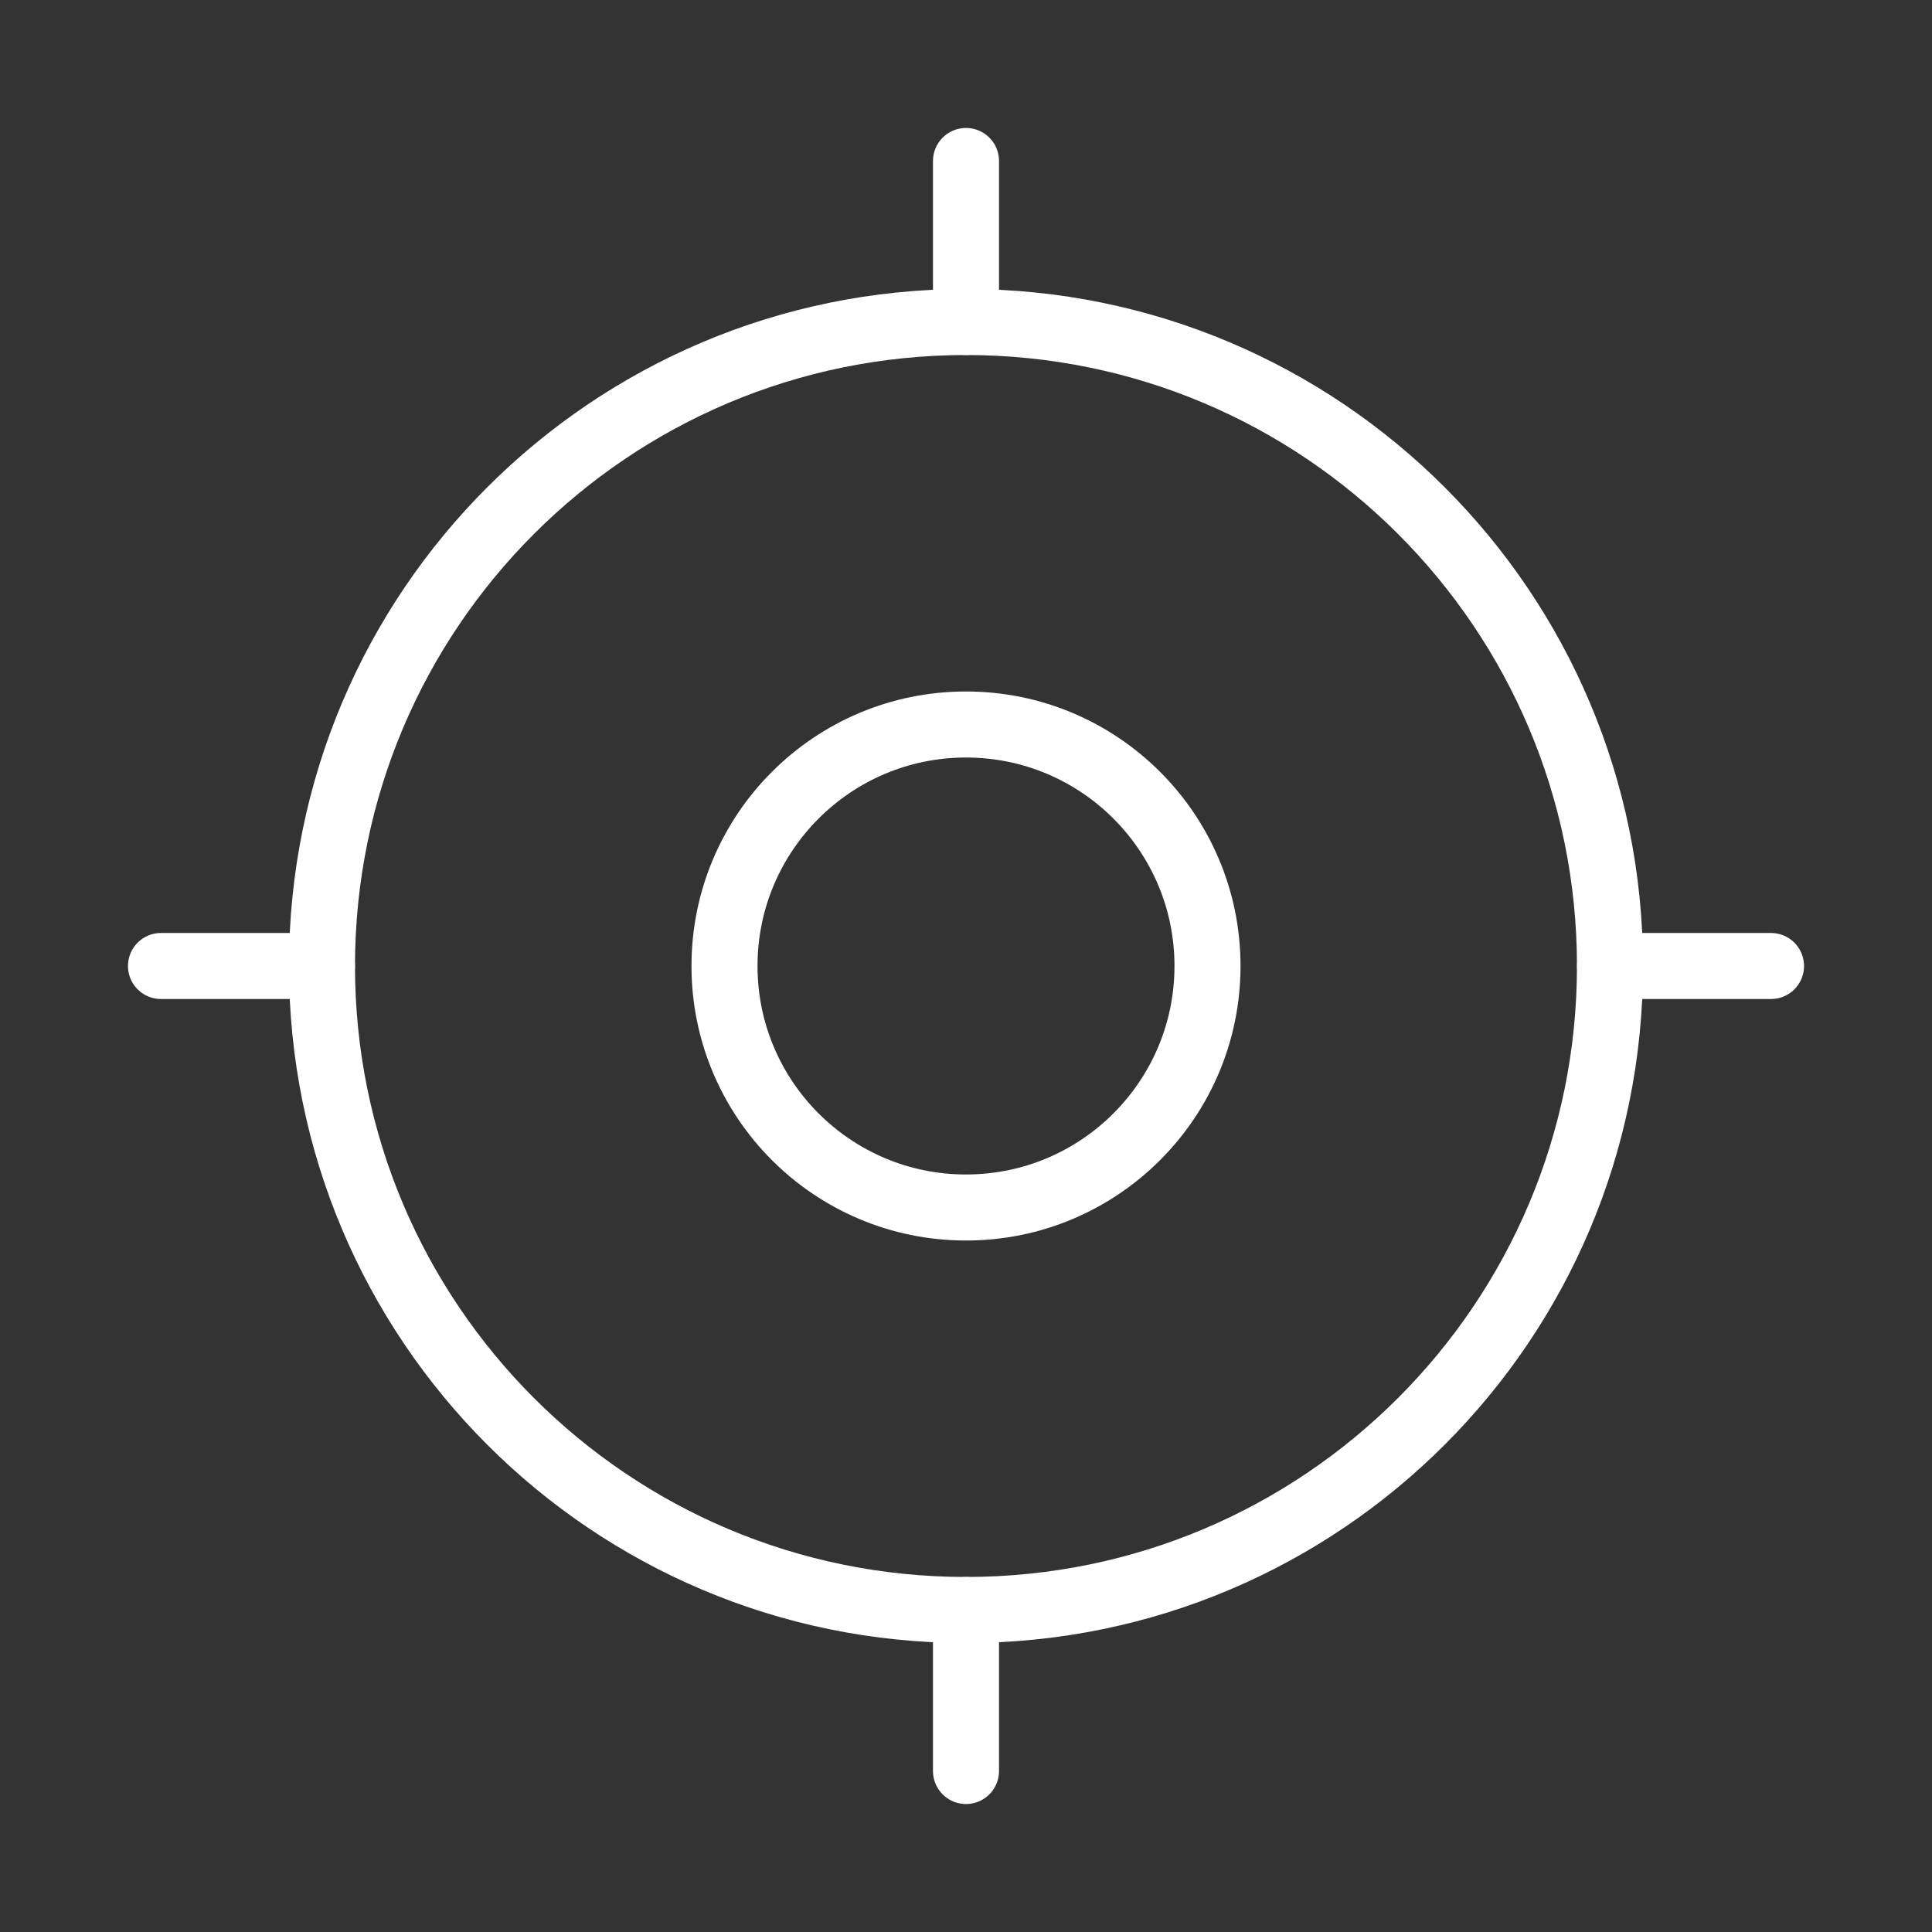 <svg width="55" height="55" viewBox="0 0 55 55" fill="none" xmlns="http://www.w3.org/2000/svg">
<rect x="0" y="0" width="55" height="55" fill="#333333" stroke="none"/>
<path d="M27.5 34.375C31.297 34.375 34.375 31.297 34.375 27.5C34.375 23.703 31.297 20.625 27.5 20.625C23.703 20.625 20.625 23.703 20.625 27.5C20.625 31.297 23.703 34.375 27.5 34.375Z" stroke="white" stroke-width="1.88" stroke-linecap="round" stroke-linejoin="round"/>
<path d="M27.499 45.833C37.625 45.833 45.833 37.625 45.833 27.5C45.833 17.375 37.625 9.167 27.499 9.167C17.374 9.167 9.166 17.375 9.166 27.5C9.166 37.625 17.374 45.833 27.499 45.833Z" stroke="white" stroke-width="1.88" stroke-linecap="round" stroke-linejoin="round"/>
<path d="M27.5 4.583V9.167" stroke="white" stroke-width="1.88" stroke-linecap="round" stroke-linejoin="round"/>
<path d="M27.5 45.833V50.417" stroke="white" stroke-width="1.88" stroke-linecap="round" stroke-linejoin="round"/>
<path d="M45.834 27.5H50.417" stroke="white" stroke-width="1.88" stroke-linecap="round" stroke-linejoin="round"/>
<path d="M4.583 27.5H9.166" stroke="white" stroke-width="1.88" stroke-linecap="round" stroke-linejoin="round"/>
</svg>
